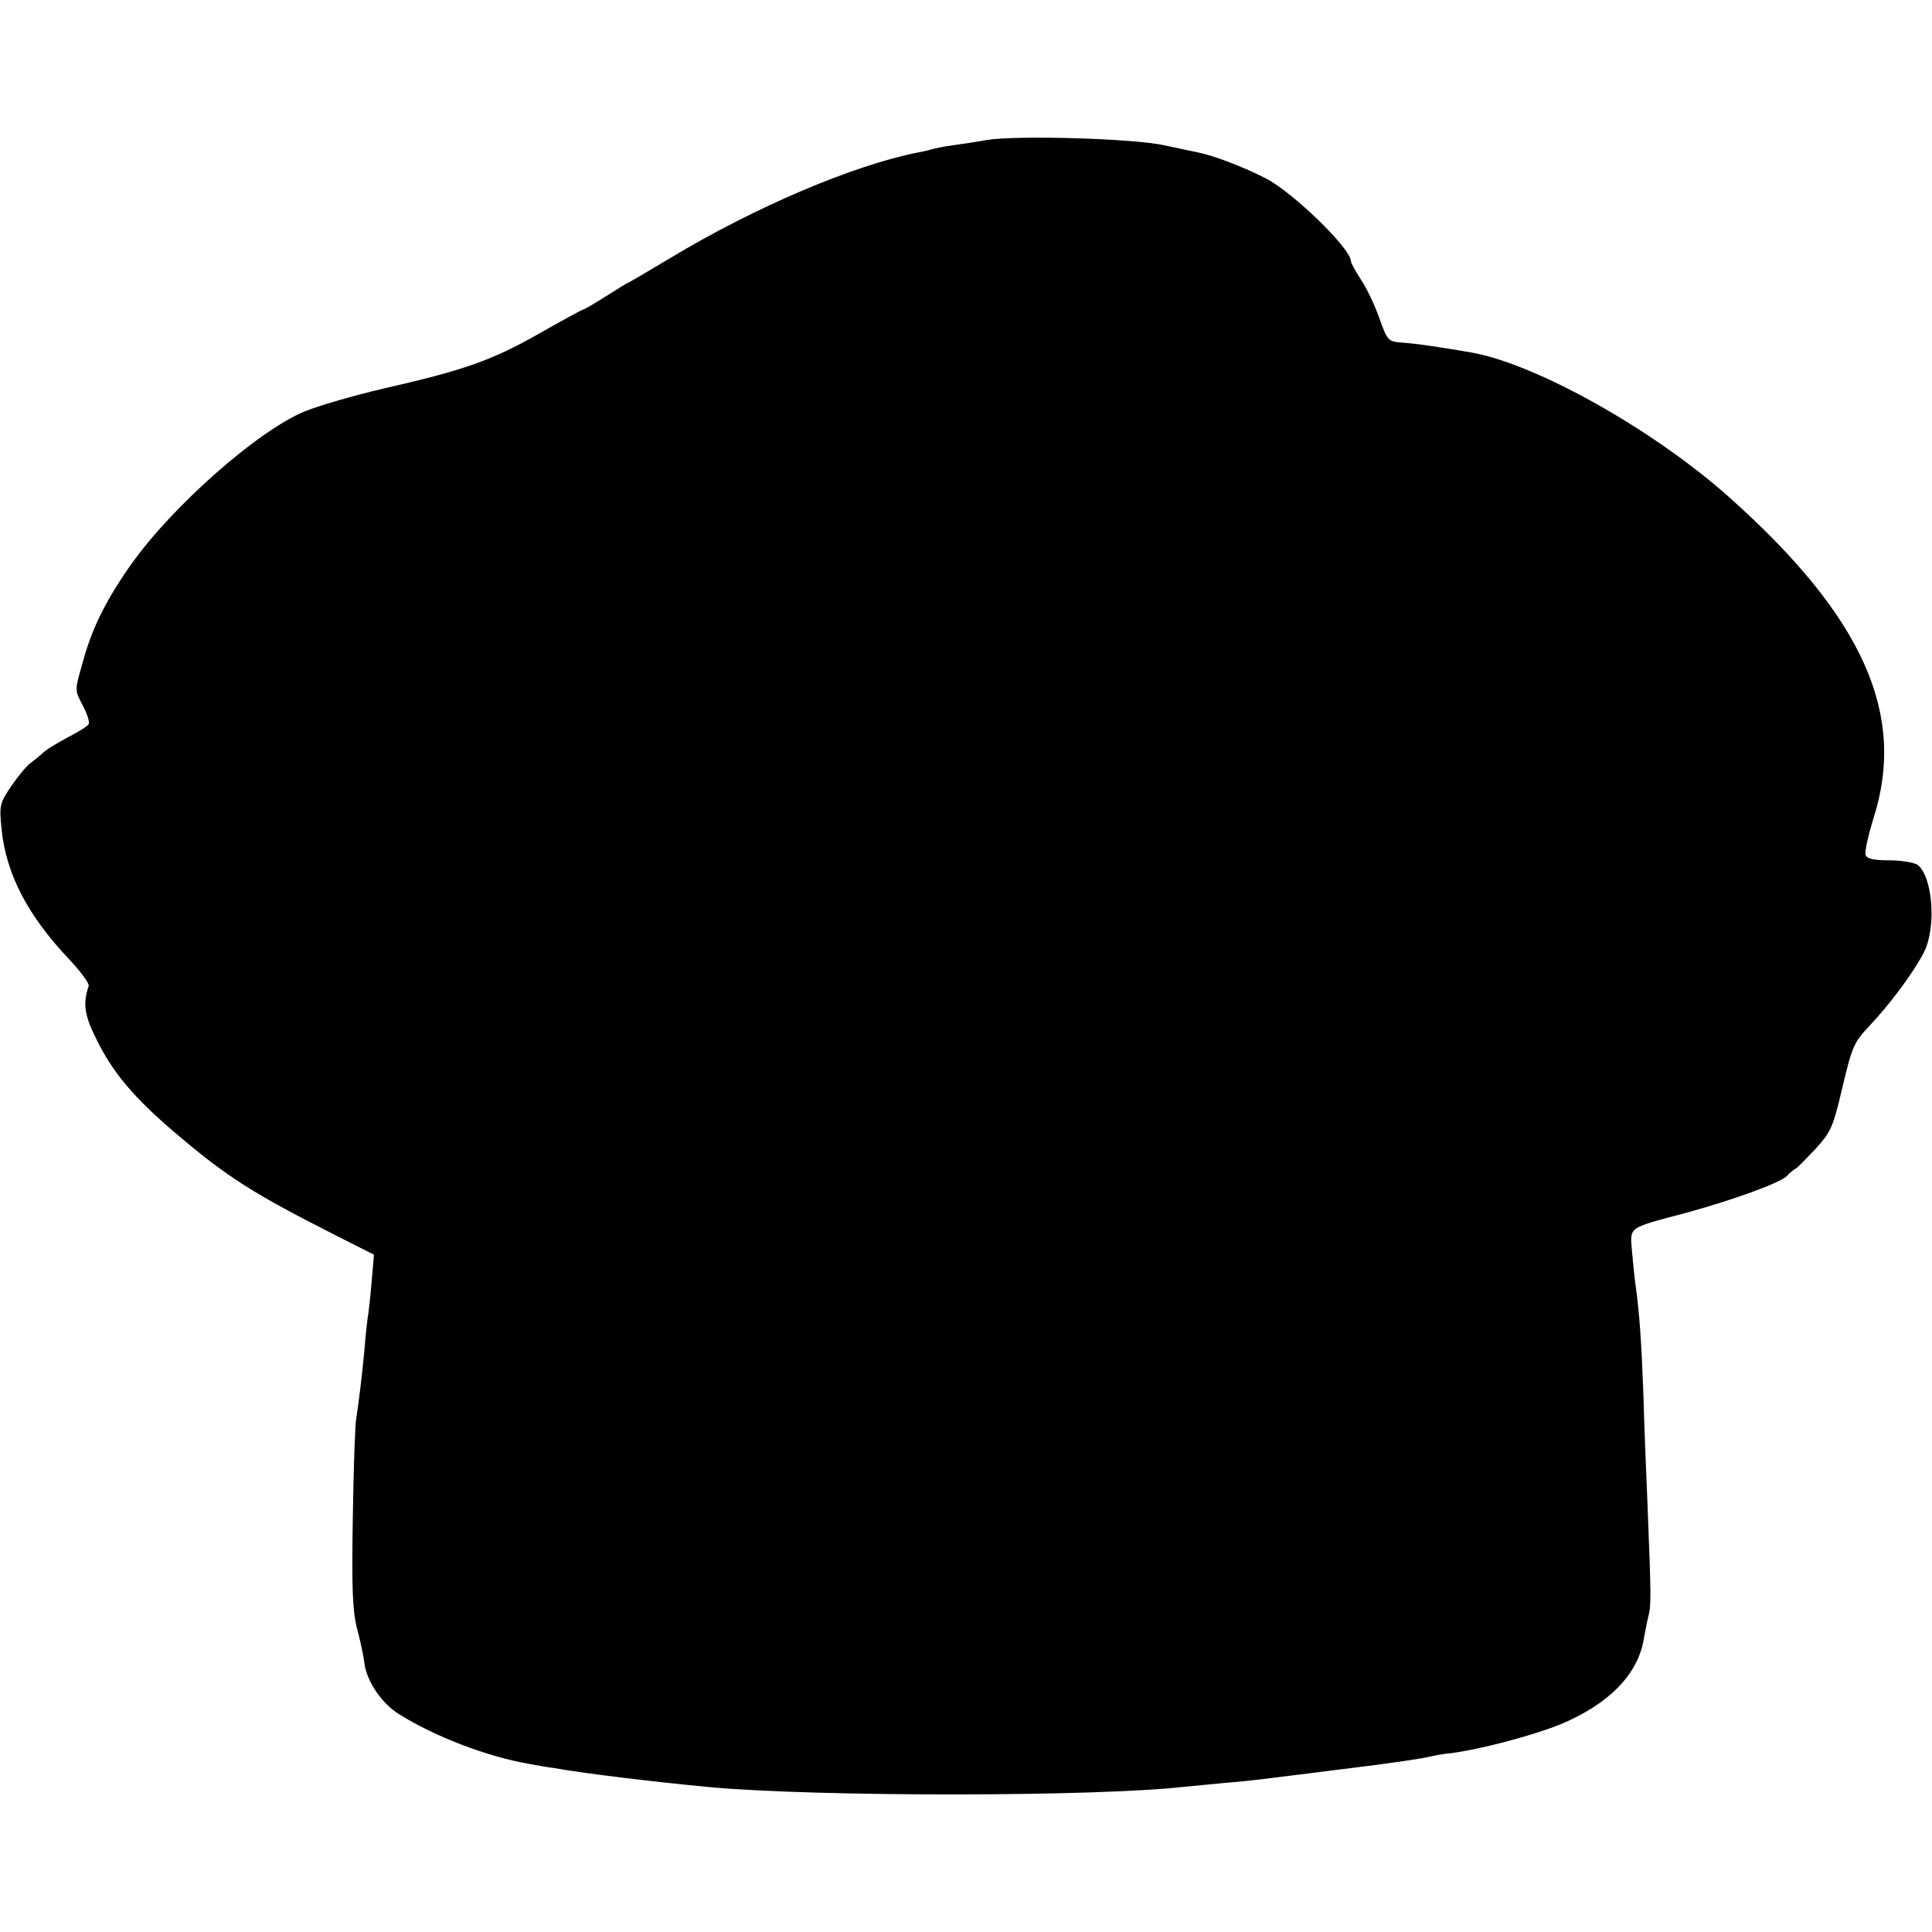 <?xml version="1.0" standalone="no"?>
<!DOCTYPE svg PUBLIC "-//W3C//DTD SVG 20010904//EN"
 "http://www.w3.org/TR/2001/REC-SVG-20010904/DTD/svg10.dtd">
<svg version="1.0" xmlns="http://www.w3.org/2000/svg"
 width="512pt" height="512pt" viewBox="0 0 512 512"
 preserveAspectRatio="xMidYMid meet">
<g transform="translate(0,512) scale(0.1,-0.1)"
fill="#000000" stroke="none">
<path d="M2615 4749 c-27 -5 -68 -11 -90 -14 -22 -3 -48 -8 -57 -11 -9 -3 -25
-6 -35 -8 -172 -34 -431 -144 -657 -280 -60 -36 -111 -66 -113 -66 -1 0 -27
-16 -57 -35 -30 -19 -57 -35 -60 -35 -2 0 -56 -29 -119 -65 -125 -71 -201 -97
-412 -145 -77 -18 -170 -45 -207 -60 -124 -51 -350 -250 -460 -405 -65 -92
-103 -167 -127 -254 -24 -85 -24 -77 0 -124 11 -21 17 -42 14 -46 -2 -5 -28
-21 -57 -36 -28 -15 -58 -33 -65 -41 -8 -7 -22 -19 -32 -26 -10 -7 -33 -35
-51 -61 -31 -46 -32 -52 -26 -113 12 -121 70 -231 180 -347 30 -32 53 -63 51
-70 -16 -46 -11 -79 20 -140 43 -89 101 -157 209 -249 140 -119 207 -161 430
-274 l97 -49 -6 -70 c-3 -38 -8 -83 -11 -100 -2 -16 -6 -52 -8 -80 -5 -57 -16
-148 -22 -185 -3 -14 -7 -131 -9 -260 -3 -189 -1 -247 11 -295 9 -33 18 -76
20 -95 7 -47 46 -105 92 -133 94 -59 234 -113 347 -132 22 -4 49 -9 60 -10 84
-15 267 -37 415 -51 281 -26 1027 -26 1260 1 19 2 67 6 105 10 39 3 84 8 100
10 17 2 53 7 80 10 28 3 64 8 80 10 17 2 53 7 80 10 83 10 189 25 205 30 8 2
33 7 56 9 78 10 217 47 291 77 126 53 203 131 219 224 3 17 8 44 12 60 8 32 8
47 -2 300 -4 88 -9 221 -11 295 -5 131 -10 207 -20 280 -3 19 -7 61 -10 93 -5
67 -14 61 140 102 129 35 251 80 270 98 8 9 18 17 22 19 5 1 28 26 54 53 42
46 47 59 72 165 25 106 31 119 70 160 56 59 119 144 146 197 33 66 23 199 -17
231 -9 6 -42 12 -74 12 -41 0 -60 4 -64 14 -3 8 7 52 21 98 88 274 -27 533
-381 849 -199 178 -506 351 -680 384 -74 13 -153 25 -188 27 -37 3 -39 4 -61
66 -12 34 -34 80 -49 102 -14 22 -26 43 -26 48 0 33 -152 181 -225 219 -58 30
-139 61 -180 69 -11 2 -51 11 -90 19 -80 18 -390 27 -470 14z"/>
</g>
</svg>
